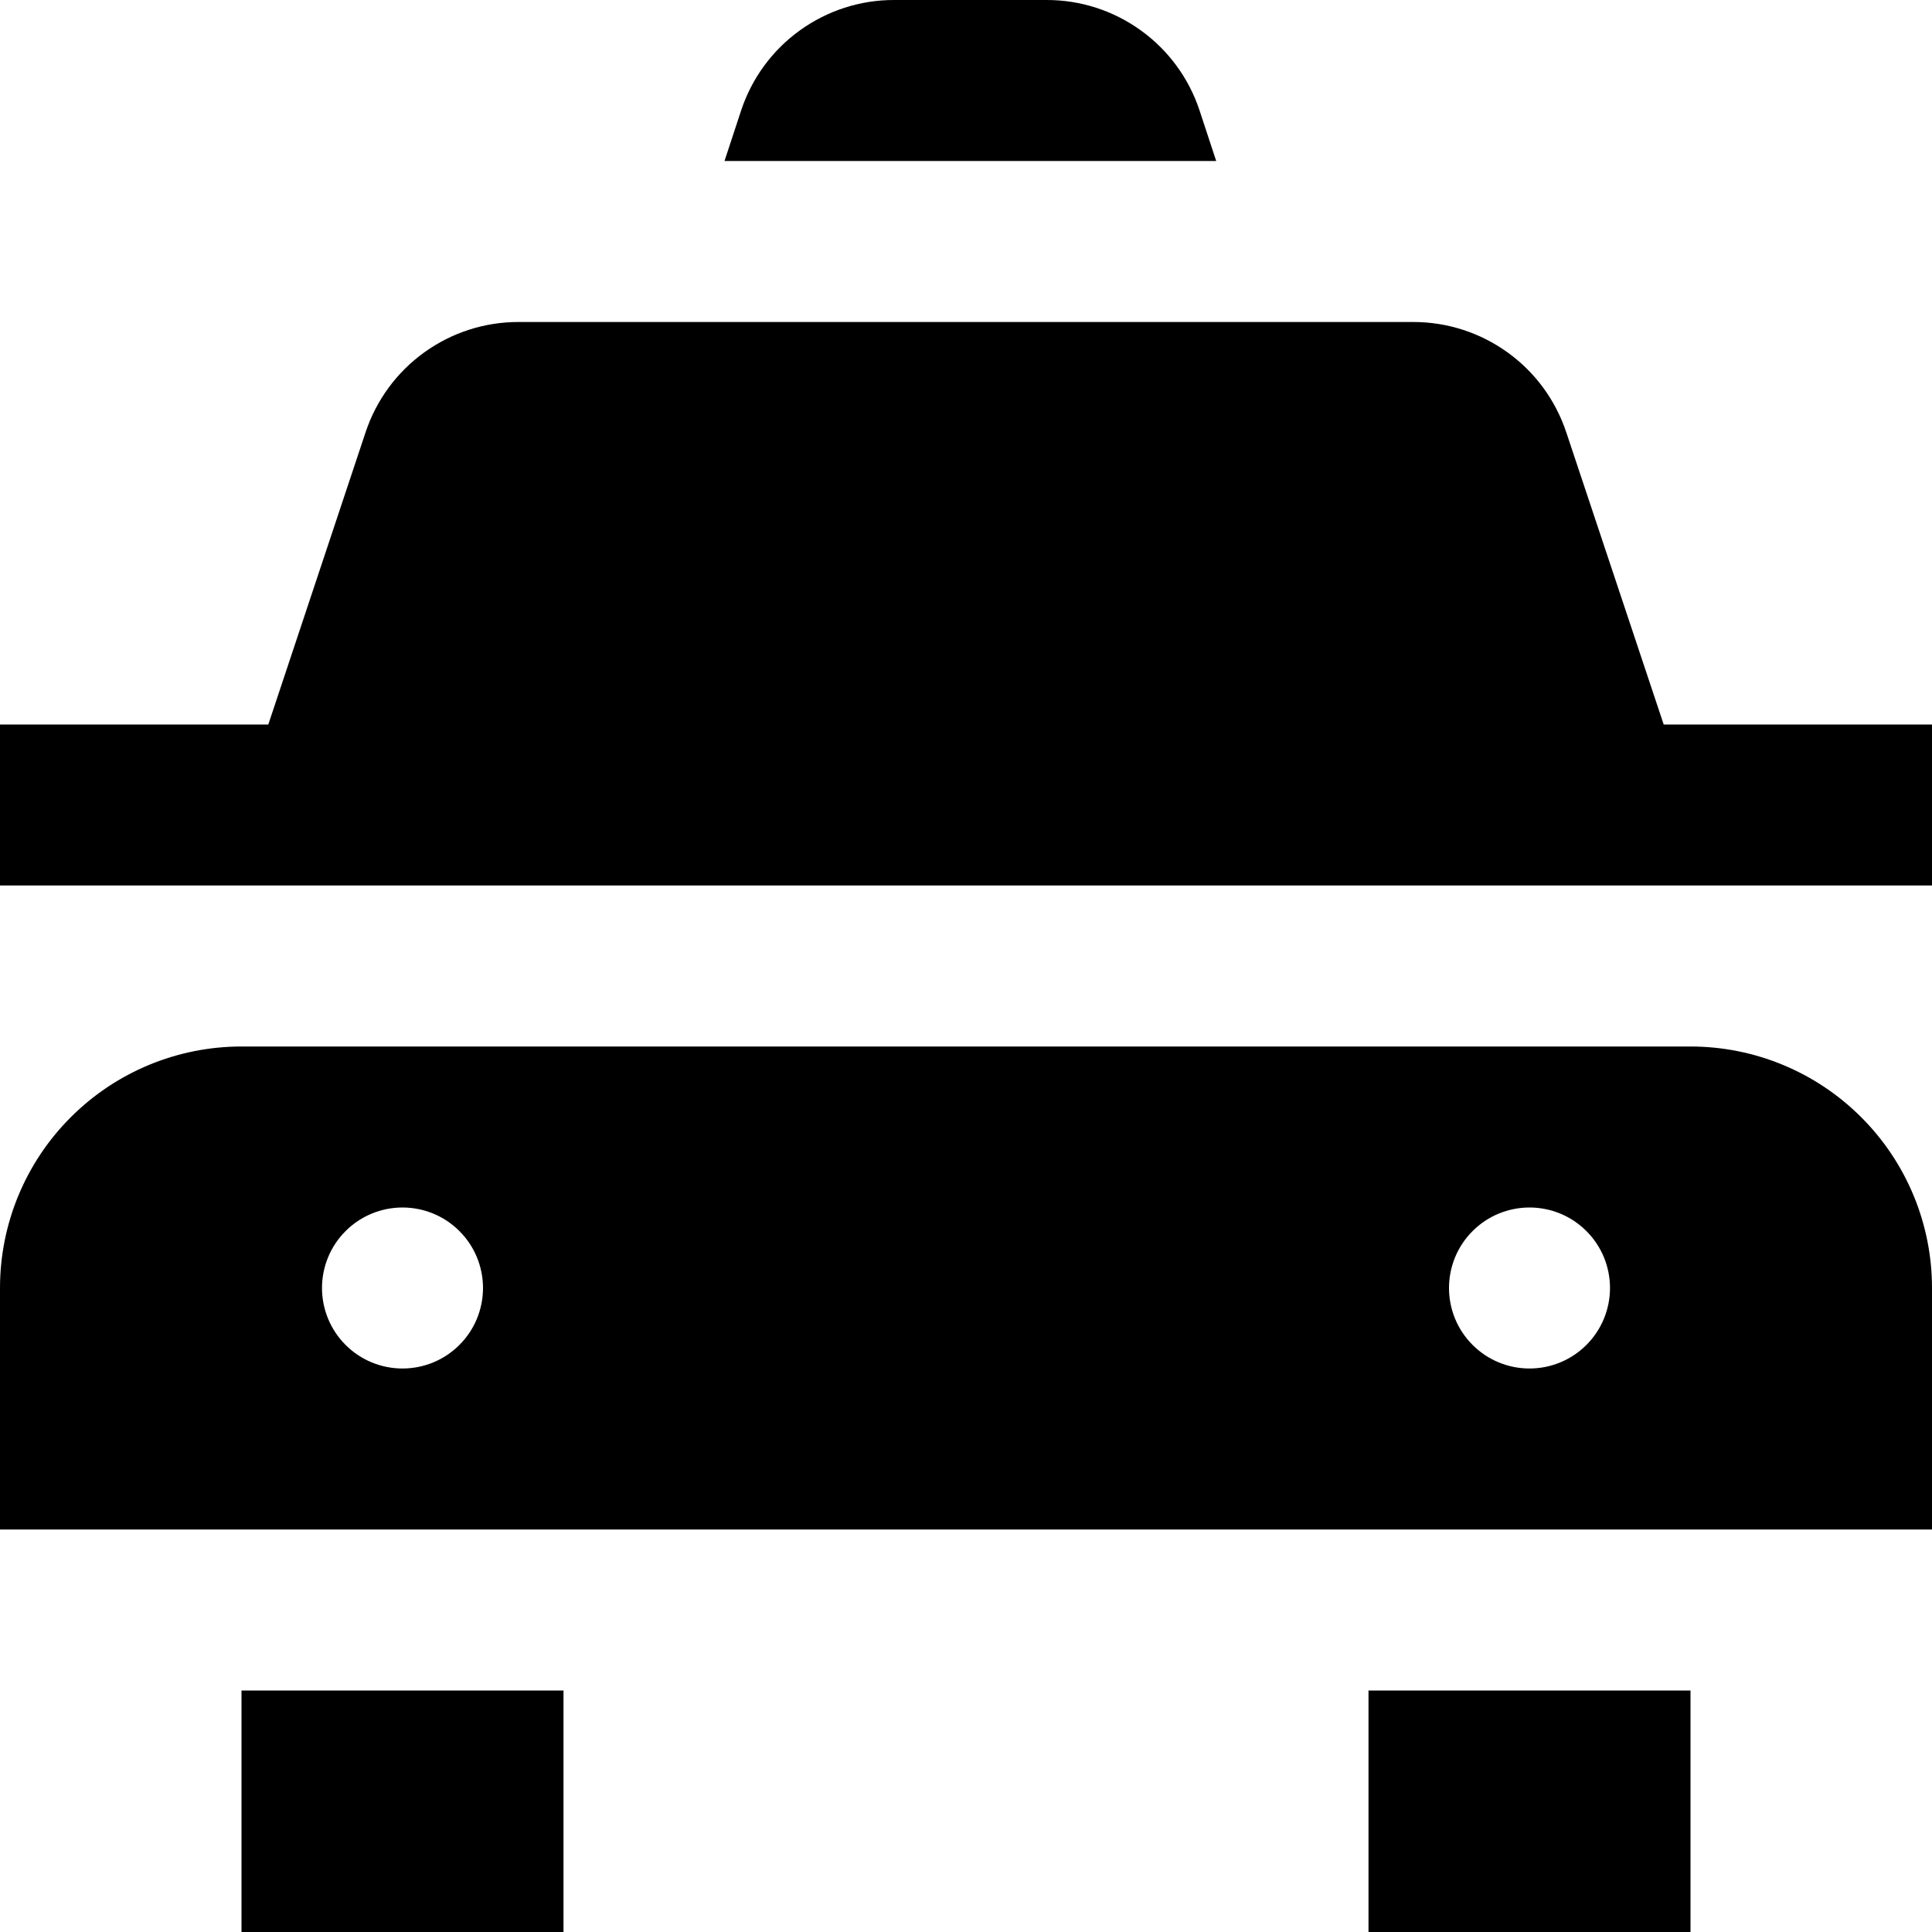<svg width="24" height="24" viewBox="0 0 24 24" fill="none" xmlns="http://www.w3.org/2000/svg">
<g clip-path="url(#clip0_3_4030)">
<path d="M7 21V24H3V21H7ZM17 21V24H21V21H17ZM24 16V19H0V16C0 15.204 0.316 14.441 0.879 13.879C1.441 13.316 2.204 13 3 13H21C21.796 13 22.559 13.316 23.121 13.879C23.684 14.441 24 15.204 24 16ZM5 15C4.735 15 4.48 15.105 4.293 15.293C4.105 15.48 4 15.735 4 16V16C4 16.265 4.105 16.52 4.293 16.707C4.48 16.895 4.735 17 5 17C5.265 17 5.52 16.895 5.707 16.707C5.895 16.52 6 16.265 6 16C6 15.735 5.895 15.48 5.707 15.293C5.52 15.105 5.265 15 5 15ZM19 15C18.735 15 18.48 15.105 18.293 15.293C18.105 15.48 18 15.735 18 16C18 16.265 18.105 16.52 18.293 16.707C18.48 16.895 18.735 17 19 17C19.265 17 19.52 16.895 19.707 16.707C19.895 16.52 20 16.265 20 16C20 15.735 19.895 15.48 19.707 15.293C19.52 15.105 19.265 15 19 15ZM15.108 2L14.9 1.368C14.767 0.969 14.512 0.622 14.171 0.377C13.83 0.131 13.42 -0.001 13 1.53987e-06H11.108C10.688 -0.001 10.278 0.131 9.937 0.377C9.596 0.622 9.341 0.969 9.208 1.368L9 2H15.108ZM20.667 9L19.456 5.368C19.323 4.97 19.069 4.623 18.728 4.378C18.387 4.132 17.978 4 17.558 4H6.442C6.022 3.999 5.612 4.131 5.271 4.377C4.93 4.622 4.675 4.969 4.542 5.368L3.333 9H0V11H24V9H20.667Z" fill="black"/>
</g>
<defs>
<clipPath id="clip0_3_4030">
<rect width="24" height="24" fill="white"/>
</clipPath>
</defs>
</svg>
